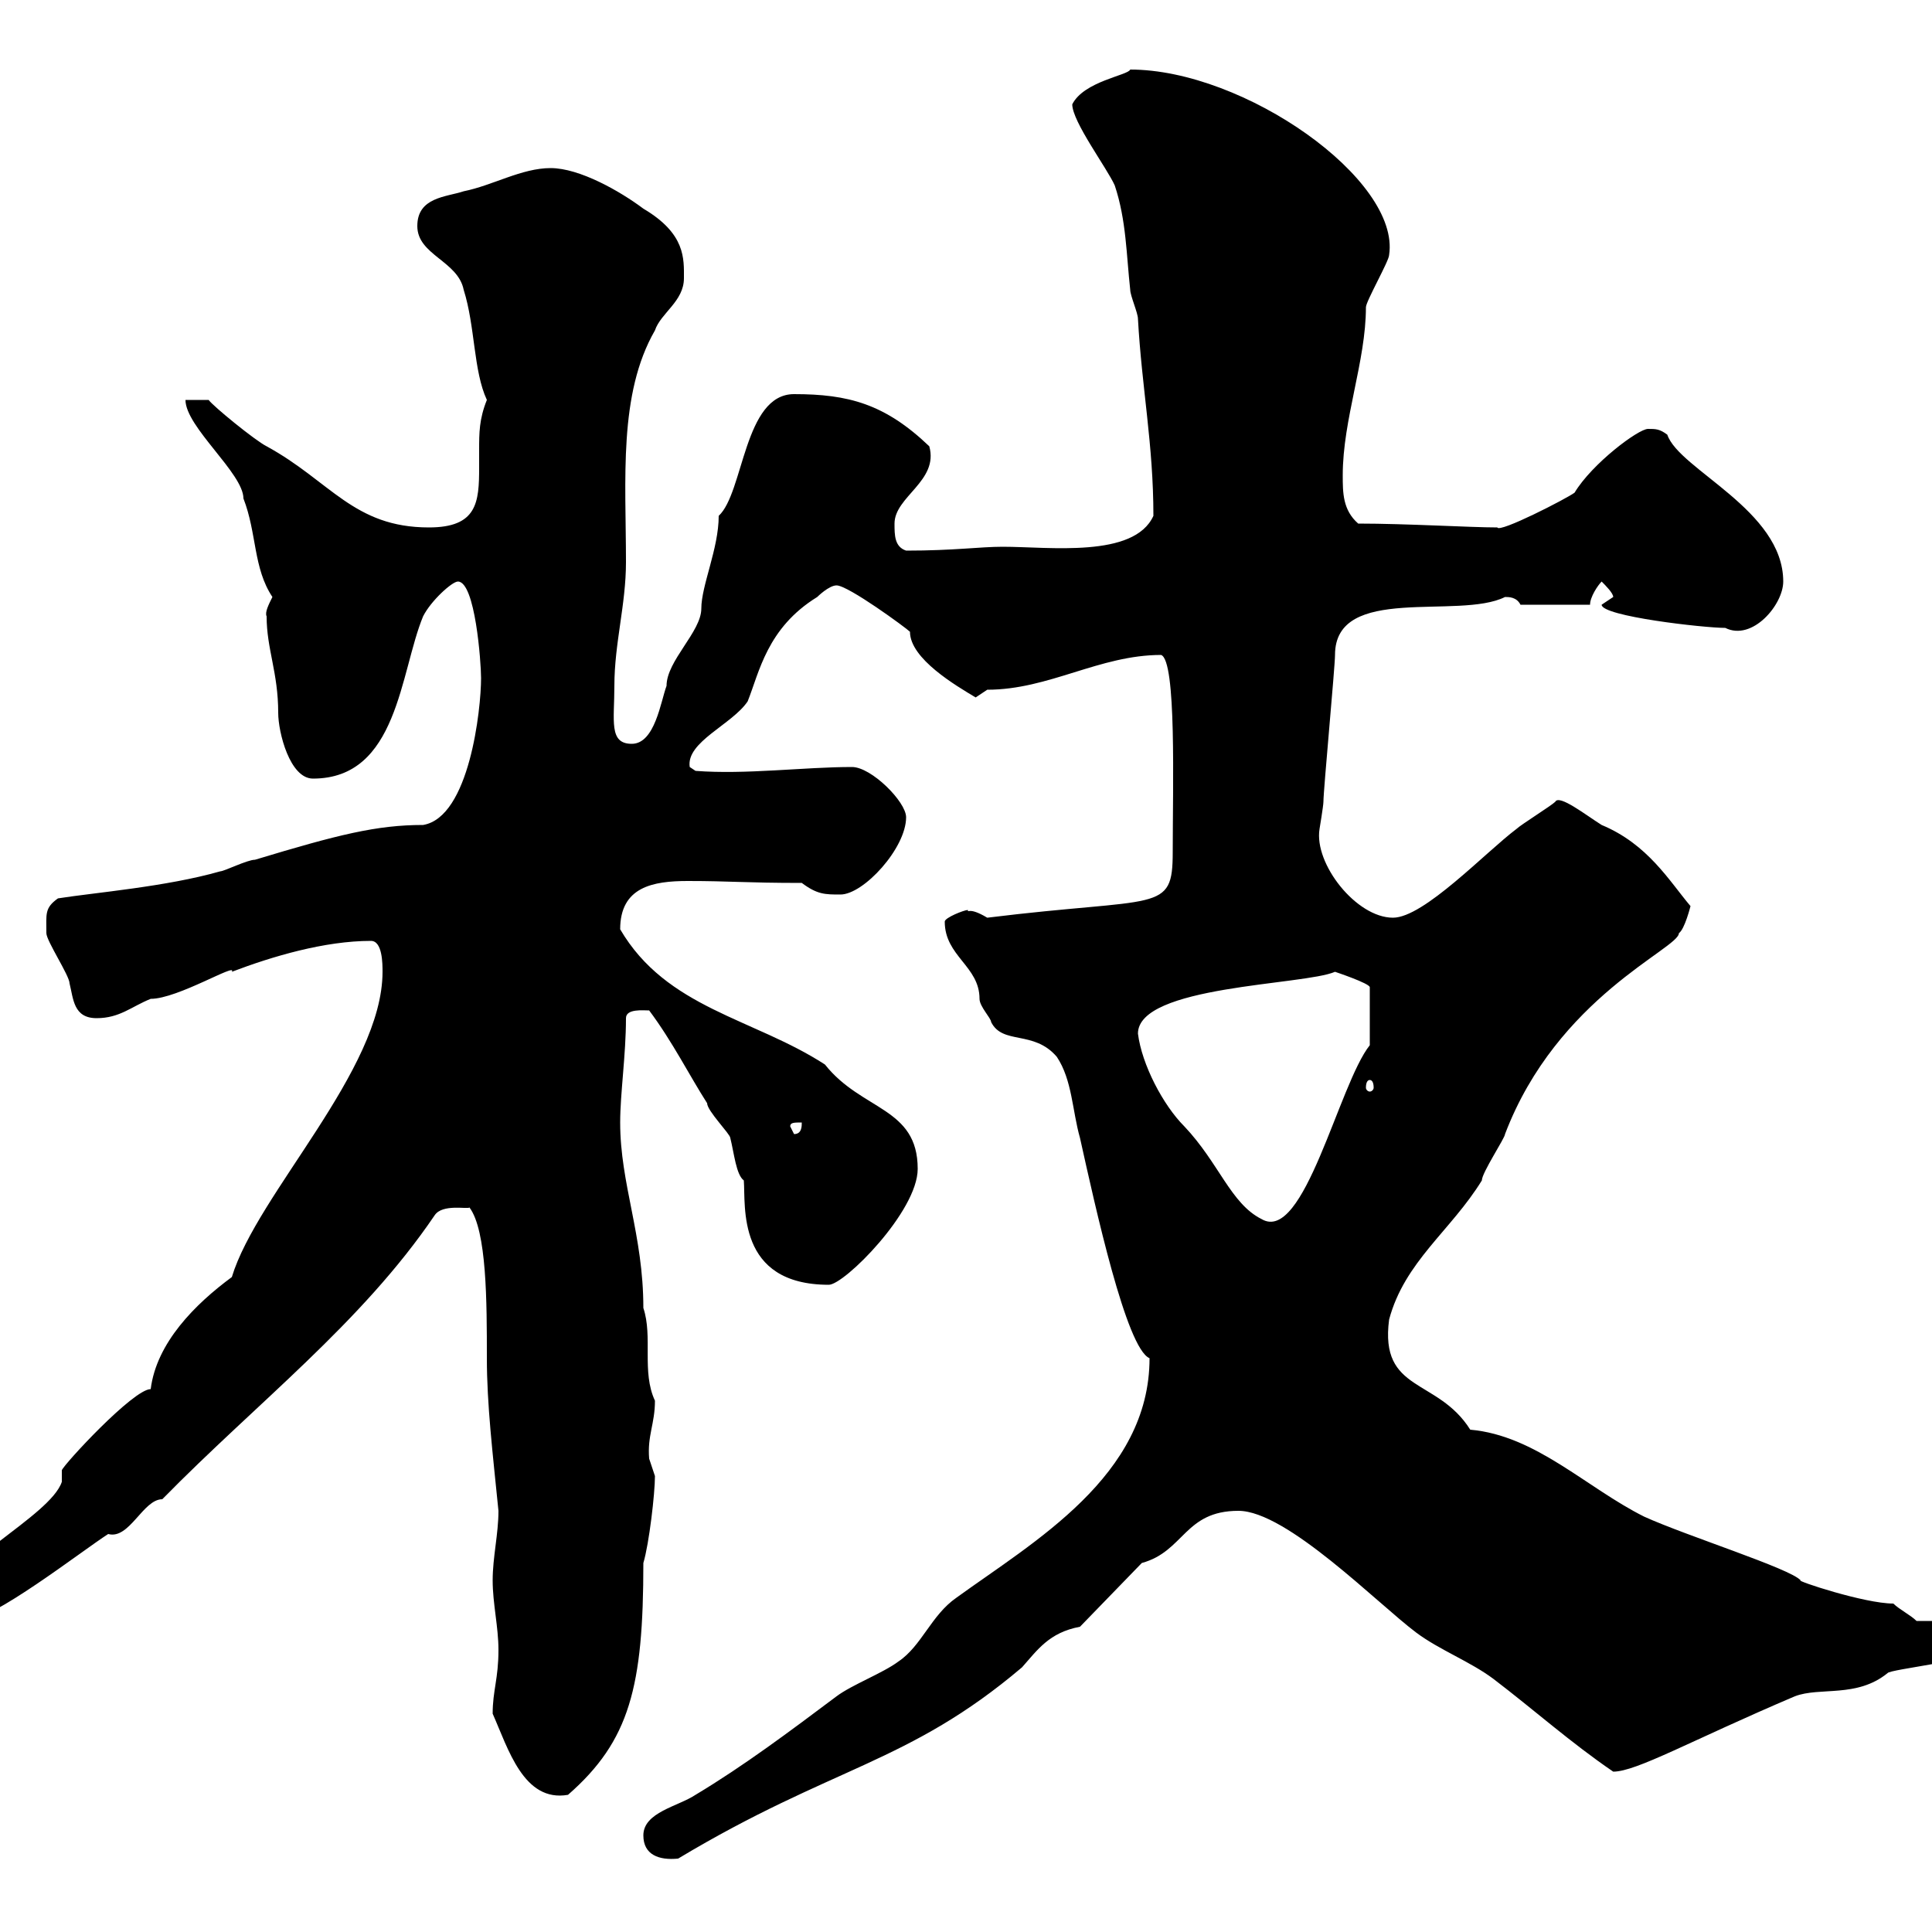 <svg xmlns="http://www.w3.org/2000/svg" xmlns:xlink="http://www.w3.org/1999/xlink" width="300" height="300"><path d="M99.90 285C99.90 288 102.30 288.90 105.30 288.60C129.30 274.20 141 273.90 158.70 258.90C161.10 256.20 162.90 253.50 167.70 252.60L177.30 242.70C183.90 240.90 183.90 234.60 192.30 234.60C199.80 234.60 213.90 249 219.90 253.50C223.50 256.20 228.30 258 231.90 260.70C238.20 265.50 243.90 270.60 250.50 275.10C254.10 275.10 262.50 270.30 278.70 263.40C282.60 261.90 288.30 263.70 293.10 259.80C293.40 259.20 307.50 257.70 307.50 256.20C307.50 255.30 307.50 252.60 307.50 251.70L297.60 251.70C296.70 250.80 294.90 249.90 294 249C289.50 249 278.70 245.40 279.60 245.40C278.10 243.60 261.90 238.50 255.30 235.50C246.30 231 238.50 222.90 228.30 222C223.20 213.90 214.20 216.30 215.70 204.90C218.10 195.90 225.30 191.10 230.10 183.30C230.10 182.10 233.70 176.70 233.70 176.10C241.80 154.80 260.70 147.30 260.70 144.90C261.60 144.30 262.50 140.70 262.50 140.70C259.20 136.80 255.90 131.10 248.70 128.10C246.30 126.60 242.10 123.30 241.50 124.50C240.90 125.10 236.10 128.10 235.50 128.70C230.70 132.30 221.10 142.50 216.30 142.50C210.60 142.50 204 134.10 204.90 128.70C204.90 128.70 205.50 125.10 205.50 124.50C205.50 122.70 207.30 103.50 207.30 101.70C207.30 90.60 226.50 96.30 233.70 92.70C234.30 92.70 235.50 92.70 236.10 93.90L246.90 93.90C246.90 92.70 248.10 90.90 248.70 90.30C249.30 90.90 250.50 92.10 250.50 92.70C250.50 92.70 248.70 93.90 248.70 93.90C248.70 95.70 264.60 97.50 267.90 97.50C272.10 99.60 276.90 93.90 276.90 90.30C276.90 79.20 260.70 72.90 258.90 67.50C257.70 66.60 257.10 66.60 255.90 66.60C254.40 66.60 247.20 72 244.50 76.50C243.30 77.40 232.80 82.80 232.50 81.90C228.30 81.90 218.40 81.30 210.90 81.30C208.50 79.20 208.50 76.50 208.50 73.80C208.50 65.10 212.10 56.10 212.10 47.70C212.10 46.80 215.70 40.50 215.70 39.60C217.50 27.90 193.20 10.80 175.50 10.80C175.20 11.70 168.30 12.60 166.50 16.20C166.50 18.90 171.90 26.10 173.10 28.80C174.90 34.20 174.90 39.60 175.50 45C175.50 45.90 176.70 48.60 176.70 49.50C177.30 60.30 179.10 69 179.10 80.10C176.10 86.70 162.90 84.90 155.70 84.90C152.10 84.90 148.20 85.50 140.70 85.50C138.90 84.90 138.90 83.10 138.90 81.30C138.90 77.10 145.80 74.70 144.30 69.30C137.40 62.70 131.70 61.20 123.30 61.20C115.50 61.20 115.50 76.50 111.60 80.10C111.60 85.20 108.90 90.90 108.90 94.50C108.90 98.10 103.50 102.60 103.50 106.50C102.60 108.90 101.70 115.50 98.10 115.50C94.50 115.50 95.40 111.90 95.40 106.50C95.40 99.90 97.20 93.90 97.20 87.30C97.20 74.40 96 61.20 101.70 51.30C102.60 48.60 106.20 46.80 106.20 43.20C106.20 40.20 106.50 36.30 99.90 32.40C96.30 29.70 90 26.10 85.50 26.10C81 26.10 76.50 28.80 72 29.70C69.30 30.60 64.80 30.60 64.80 35.10C64.80 39.60 71.10 40.50 72 45C73.80 50.70 73.50 57.60 75.60 62.10C74.40 65.10 74.40 67.20 74.40 69.90C74.40 70.50 74.40 71.70 74.40 72.60C74.40 78 74.10 81.90 66.60 81.90C54.90 81.90 51.30 74.70 41.40 69.30C39.60 68.40 33 63 32.40 62.10L28.80 62.10C28.80 66.30 37.80 73.50 37.80 77.40C39.90 82.80 39.30 88.20 42.30 92.70C41.70 93.90 41.10 95.10 41.40 95.70C41.40 100.80 43.20 104.40 43.20 110.70C43.20 113.70 45 120.90 48.60 120.90C61.80 120.90 62.10 104.40 65.70 95.70C66.90 93.30 70.20 90.30 71.10 90.30C73.80 90.30 74.70 102.90 74.70 105.30C74.70 110.10 72.90 126.90 65.70 128.10C58.50 128.10 52.50 129.60 39.60 133.50C38.40 133.50 34.80 135.30 34.20 135.30C25.80 137.70 14.70 138.60 9 139.50C6.90 141 7.20 141.90 7.20 144.90C7.20 146.10 10.80 151.50 10.80 152.70C11.40 155.10 11.40 158.10 15 158.10C18.60 158.10 20.40 156.30 23.40 155.10C27.60 155.10 36.90 149.40 36 150.90C42.30 148.50 50.40 146.10 57.60 146.10C59.40 146.10 59.40 149.70 59.40 150.90C59.40 166.20 39.90 185.40 36 198.30C30.30 202.50 24.30 208.50 23.40 215.70C20.70 215.70 9.90 227.40 9.60 228.30L9.60 230.10C7.80 235.50-8.40 243-8.40 249C-8.40 251.70-8.40 251.70-5.40 251.70C-1.20 251.70 12.60 240.90 16.80 238.20C20.10 239.10 22.20 232.80 25.20 232.80C39.90 217.80 56.10 205.50 67.50 188.70C68.70 186.90 72.60 187.80 72.90 187.50C75.60 191.10 75.60 202.20 75.60 210.90C75.60 218.10 76.50 225.60 77.40 234.60C77.40 238.20 76.50 241.80 76.50 245.40C76.50 249 77.40 252.60 77.40 256.20C77.40 260.70 76.50 262.50 76.50 266.10C78.90 271.50 81.30 279.90 88.20 278.70C97.80 270.30 99.90 261.90 99.90 242.70C100.80 239.70 101.70 231.90 101.70 229.20C101.70 229.20 100.80 226.50 100.80 226.50C100.50 222.90 101.70 221.10 101.70 217.50C99.60 213 101.40 207.60 99.90 203.10C99.90 191.70 96.30 183.90 96.30 174.30C96.30 169.80 97.20 163.80 97.20 158.10C97.20 156.60 99.90 156.90 100.80 156.90C104.40 161.70 107.10 167.10 109.80 171.30C109.80 172.50 113.40 176.10 113.40 176.70C114 179.10 114.30 182.40 115.50 183.30C115.80 187.20 114.30 199.50 128.70 199.50C131.10 199.50 142.50 188.10 142.50 181.50C142.50 171.90 133.80 172.50 128.10 165.30C117 158.10 103.50 156.60 96.30 144.30C96.30 137.70 101.40 136.80 106.80 136.80C113.40 136.80 115.80 137.10 124.50 137.10C126.90 138.90 128.10 138.90 130.50 138.90C134.10 138.90 140.70 131.70 140.70 126.90C140.70 124.50 135.30 119.10 132.30 119.10C124.80 119.10 115.80 120.30 108 119.70L107.10 119.10C106.50 115.20 113.70 112.50 116.10 108.90C117.90 104.40 119.10 97.50 126.90 92.70C126.90 92.70 128.70 90.90 129.90 90.90C131.70 90.90 140.70 97.50 141.30 98.10C141.30 102.30 148.50 106.50 151.50 108.30C151.50 108.30 153.30 107.10 153.30 107.10C162.90 107.10 170.70 101.70 180.30 101.70C182.70 102.60 182.10 122.10 182.10 132.30C182.10 141.90 180 139.20 153.30 142.50C150.30 140.70 150.30 141.90 150.30 141.30C149.70 141.30 146.70 142.50 146.70 143.10C146.70 148.50 152.10 150 152.10 155.10C152.10 156.30 153.90 158.10 153.90 158.70C155.70 162.30 160.50 159.90 164.10 164.10C166.50 167.70 166.50 172.50 167.70 176.70C170.10 187.50 174.90 209.40 178.50 210.90C178.50 229.20 160.50 239.40 148.50 248.10C144.60 250.80 143.10 255.60 139.50 258C137.10 259.80 132.30 261.60 129.90 263.40C122.70 268.80 115.50 274.20 108 278.70C105.30 280.50 99.90 281.40 99.90 285ZM176.70 160.50C176.70 153 202.50 153 207.30 150.90C207.30 150.90 212.70 152.70 212.70 153.30L212.70 162.30C207.90 168.30 202.50 193.20 195.90 189.30C191.10 186.90 189.30 180.60 183.90 174.90C180.60 171.60 177.30 165.30 176.70 160.50ZM122.70 174.90C122.70 174.30 123.30 174.30 124.50 174.30C124.50 174.90 124.50 176.10 123.30 176.10ZM212.70 167.70C213 167.70 213.30 168 213.30 168.90C213.30 169.20 213 169.50 212.70 169.50C212.40 169.50 212.10 169.20 212.10 168.90C212.10 168 212.40 167.70 212.70 167.70Z"/></svg>